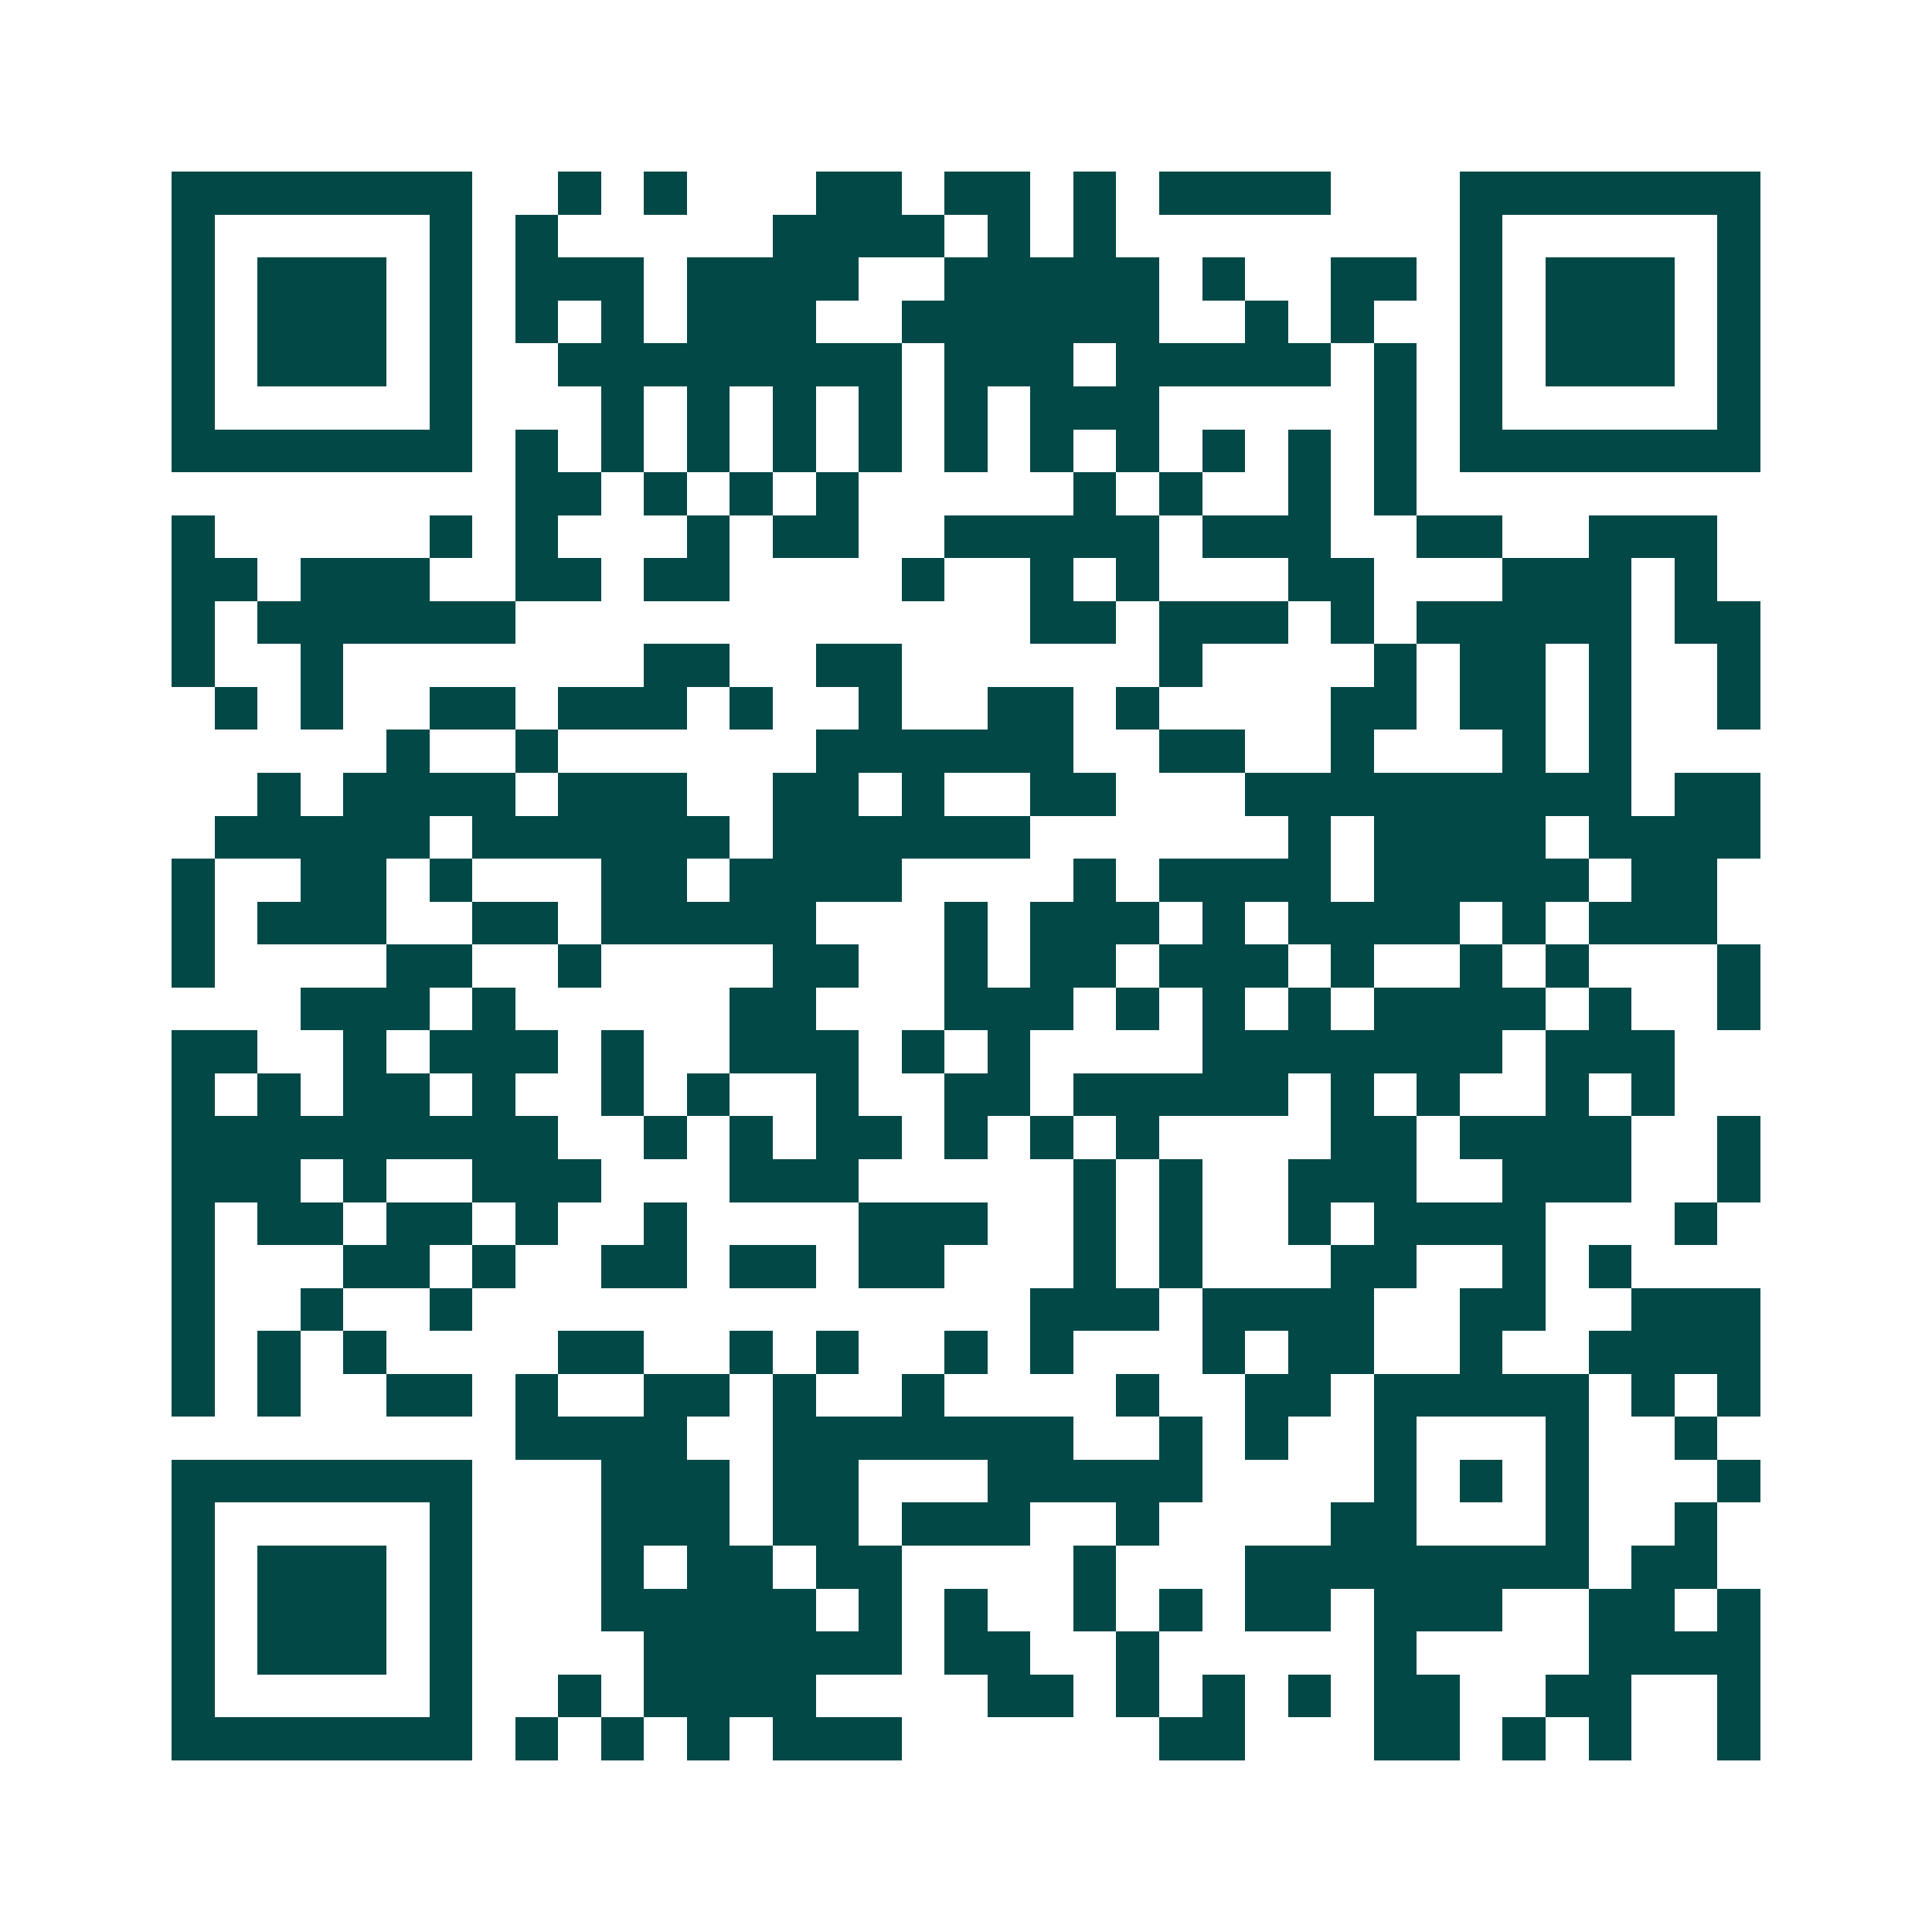 <svg xmlns="http://www.w3.org/2000/svg" width="200" height="200" viewBox="0 0 45 45" shape-rendering="crispEdges"><path fill="#ffffff" d="M0 0h45v45H0z"/><path stroke="#014847" d="M4 4.5h7m2 0h1m1 0h1m3 0h2m1 0h2m1 0h1m1 0h4m3 0h7M4 5.5h1m5 0h1m1 0h1m5 0h4m1 0h1m1 0h1m8 0h1m5 0h1M4 6.5h1m1 0h3m1 0h1m1 0h3m1 0h4m2 0h5m1 0h1m2 0h2m1 0h1m1 0h3m1 0h1M4 7.5h1m1 0h3m1 0h1m1 0h1m1 0h1m1 0h3m2 0h6m2 0h1m1 0h1m2 0h1m1 0h3m1 0h1M4 8.5h1m1 0h3m1 0h1m2 0h8m1 0h3m1 0h5m1 0h1m1 0h1m1 0h3m1 0h1M4 9.5h1m5 0h1m3 0h1m1 0h1m1 0h1m1 0h1m1 0h1m1 0h3m5 0h1m1 0h1m5 0h1M4 10.5h7m1 0h1m1 0h1m1 0h1m1 0h1m1 0h1m1 0h1m1 0h1m1 0h1m1 0h1m1 0h1m1 0h1m1 0h7M12 11.5h2m1 0h1m1 0h1m1 0h1m5 0h1m1 0h1m2 0h1m1 0h1M4 12.5h1m5 0h1m1 0h1m3 0h1m1 0h2m2 0h5m1 0h3m2 0h2m2 0h3M4 13.5h2m1 0h3m2 0h2m1 0h2m4 0h1m2 0h1m1 0h1m3 0h2m3 0h3m1 0h1M4 14.5h1m1 0h6m12 0h2m1 0h3m1 0h1m1 0h5m1 0h2M4 15.5h1m2 0h1m7 0h2m2 0h2m6 0h1m4 0h1m1 0h2m1 0h1m2 0h1M5 16.5h1m1 0h1m2 0h2m1 0h3m1 0h1m2 0h1m2 0h2m1 0h1m4 0h2m1 0h2m1 0h1m2 0h1M9 17.5h1m2 0h1m6 0h6m2 0h2m2 0h1m3 0h1m1 0h1M6 18.5h1m1 0h4m1 0h3m2 0h2m1 0h1m2 0h2m3 0h9m1 0h2M5 19.5h5m1 0h6m1 0h6m6 0h1m1 0h4m1 0h4M4 20.5h1m2 0h2m1 0h1m3 0h2m1 0h4m4 0h1m1 0h4m1 0h5m1 0h2M4 21.5h1m1 0h3m2 0h2m1 0h5m3 0h1m1 0h3m1 0h1m1 0h4m1 0h1m1 0h3M4 22.5h1m4 0h2m2 0h1m4 0h2m2 0h1m1 0h2m1 0h3m1 0h1m2 0h1m1 0h1m3 0h1M7 23.5h3m1 0h1m5 0h2m3 0h3m1 0h1m1 0h1m1 0h1m1 0h4m1 0h1m2 0h1M4 24.5h2m2 0h1m1 0h3m1 0h1m2 0h3m1 0h1m1 0h1m4 0h7m1 0h3M4 25.5h1m1 0h1m1 0h2m1 0h1m2 0h1m1 0h1m2 0h1m2 0h2m1 0h5m1 0h1m1 0h1m2 0h1m1 0h1M4 26.5h9m2 0h1m1 0h1m1 0h2m1 0h1m1 0h1m1 0h1m4 0h2m1 0h4m2 0h1M4 27.5h3m1 0h1m2 0h3m3 0h3m5 0h1m1 0h1m2 0h3m2 0h3m2 0h1M4 28.5h1m1 0h2m1 0h2m1 0h1m2 0h1m4 0h3m2 0h1m1 0h1m2 0h1m1 0h4m3 0h1M4 29.5h1m3 0h2m1 0h1m2 0h2m1 0h2m1 0h2m3 0h1m1 0h1m3 0h2m2 0h1m1 0h1M4 30.5h1m2 0h1m2 0h1m13 0h3m1 0h4m2 0h2m2 0h3M4 31.5h1m1 0h1m1 0h1m4 0h2m2 0h1m1 0h1m2 0h1m1 0h1m3 0h1m1 0h2m2 0h1m2 0h4M4 32.5h1m1 0h1m2 0h2m1 0h1m2 0h2m1 0h1m2 0h1m4 0h1m2 0h2m1 0h5m1 0h1m1 0h1M12 33.5h4m2 0h7m2 0h1m1 0h1m2 0h1m3 0h1m2 0h1M4 34.5h7m3 0h3m1 0h2m3 0h5m4 0h1m1 0h1m1 0h1m3 0h1M4 35.5h1m5 0h1m3 0h3m1 0h2m1 0h3m2 0h1m4 0h2m3 0h1m2 0h1M4 36.5h1m1 0h3m1 0h1m3 0h1m1 0h2m1 0h2m4 0h1m3 0h8m1 0h2M4 37.5h1m1 0h3m1 0h1m3 0h5m1 0h1m1 0h1m2 0h1m1 0h1m1 0h2m1 0h3m2 0h2m1 0h1M4 38.5h1m1 0h3m1 0h1m4 0h6m1 0h2m2 0h1m5 0h1m4 0h4M4 39.5h1m5 0h1m2 0h1m1 0h4m4 0h2m1 0h1m1 0h1m1 0h1m1 0h2m2 0h2m2 0h1M4 40.5h7m1 0h1m1 0h1m1 0h1m1 0h3m6 0h2m3 0h2m1 0h1m1 0h1m2 0h1"/></svg>
